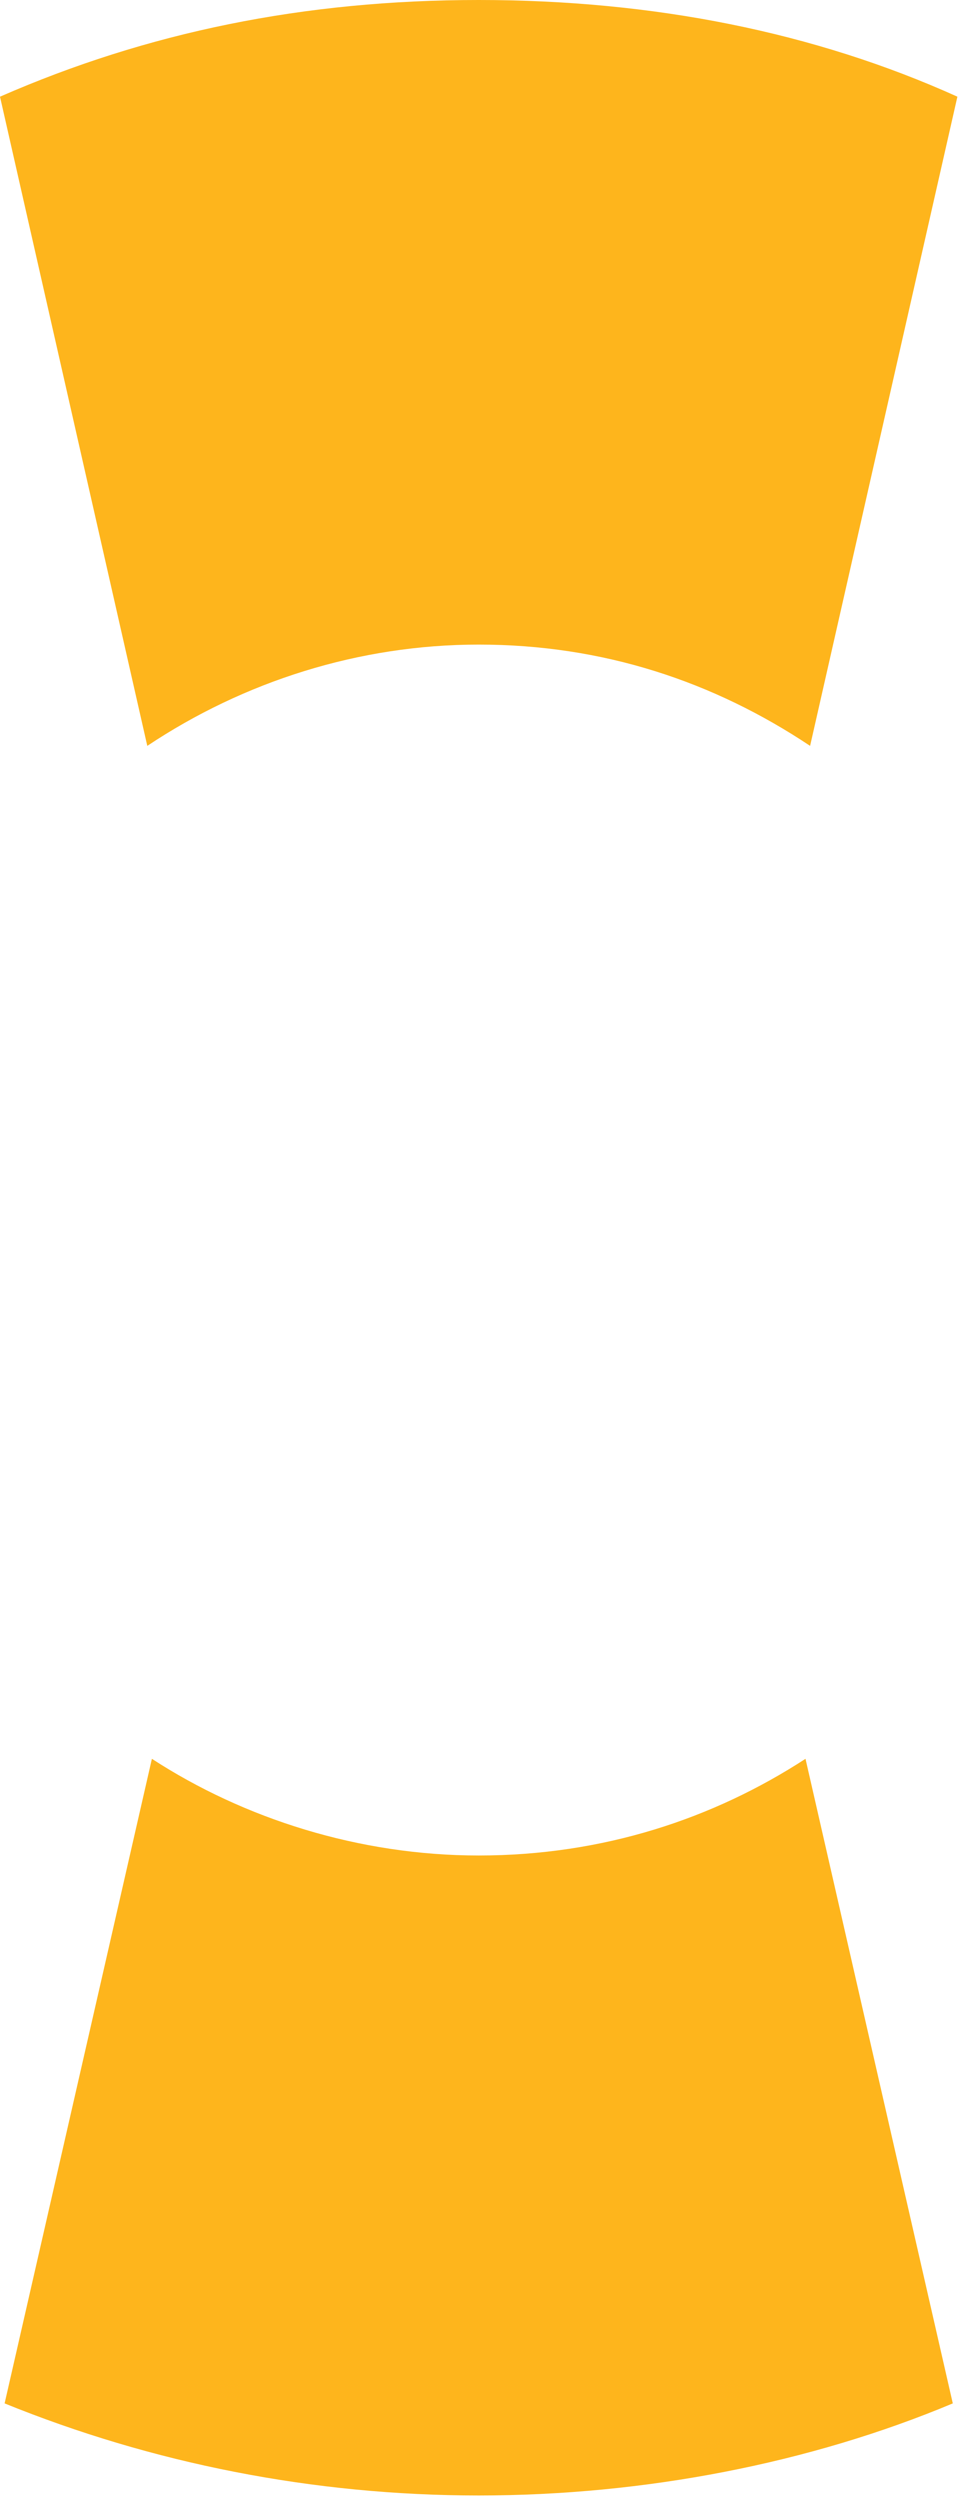 <?xml version="1.0" encoding="utf-8"?>
<!-- Generator: Adobe Illustrator 27.1.1, SVG Export Plug-In . SVG Version: 6.00 Build 0)  -->
<svg version="1.1" id="Capa_1" xmlns="http://www.w3.org/2000/svg" xmlns:xlink="http://www.w3.org/1999/xlink" x="0px" y="0px"
	 viewBox="0 0 20.9 54.3" style="enable-background:new 0 0 20.9 54.3;" xml:space="preserve">
<style type="text/css">
	.st0{fill:#FEB51C;}
</style>
<g>
	<path class="st0" d="M10.4,14c2.7,0,5.1,0.8,7.2,2.2l3.2-14.1C17.7,0.7,14.2,0,10.4,0S3.2,0.7,0,2.1l3.2,14.1
		C5.3,14.8,7.8,14,10.4,14z"/>
	<path class="st0" d="M10.4,40.3c-2.6,0-5.1-0.8-7.1-2.1l-3.2,14c3.2,1.3,6.7,2,10.3,2s7.2-0.7,10.3-2l-3.2-14
		C15.5,39.5,13.1,40.3,10.4,40.3z"/>
</g>
</svg>
